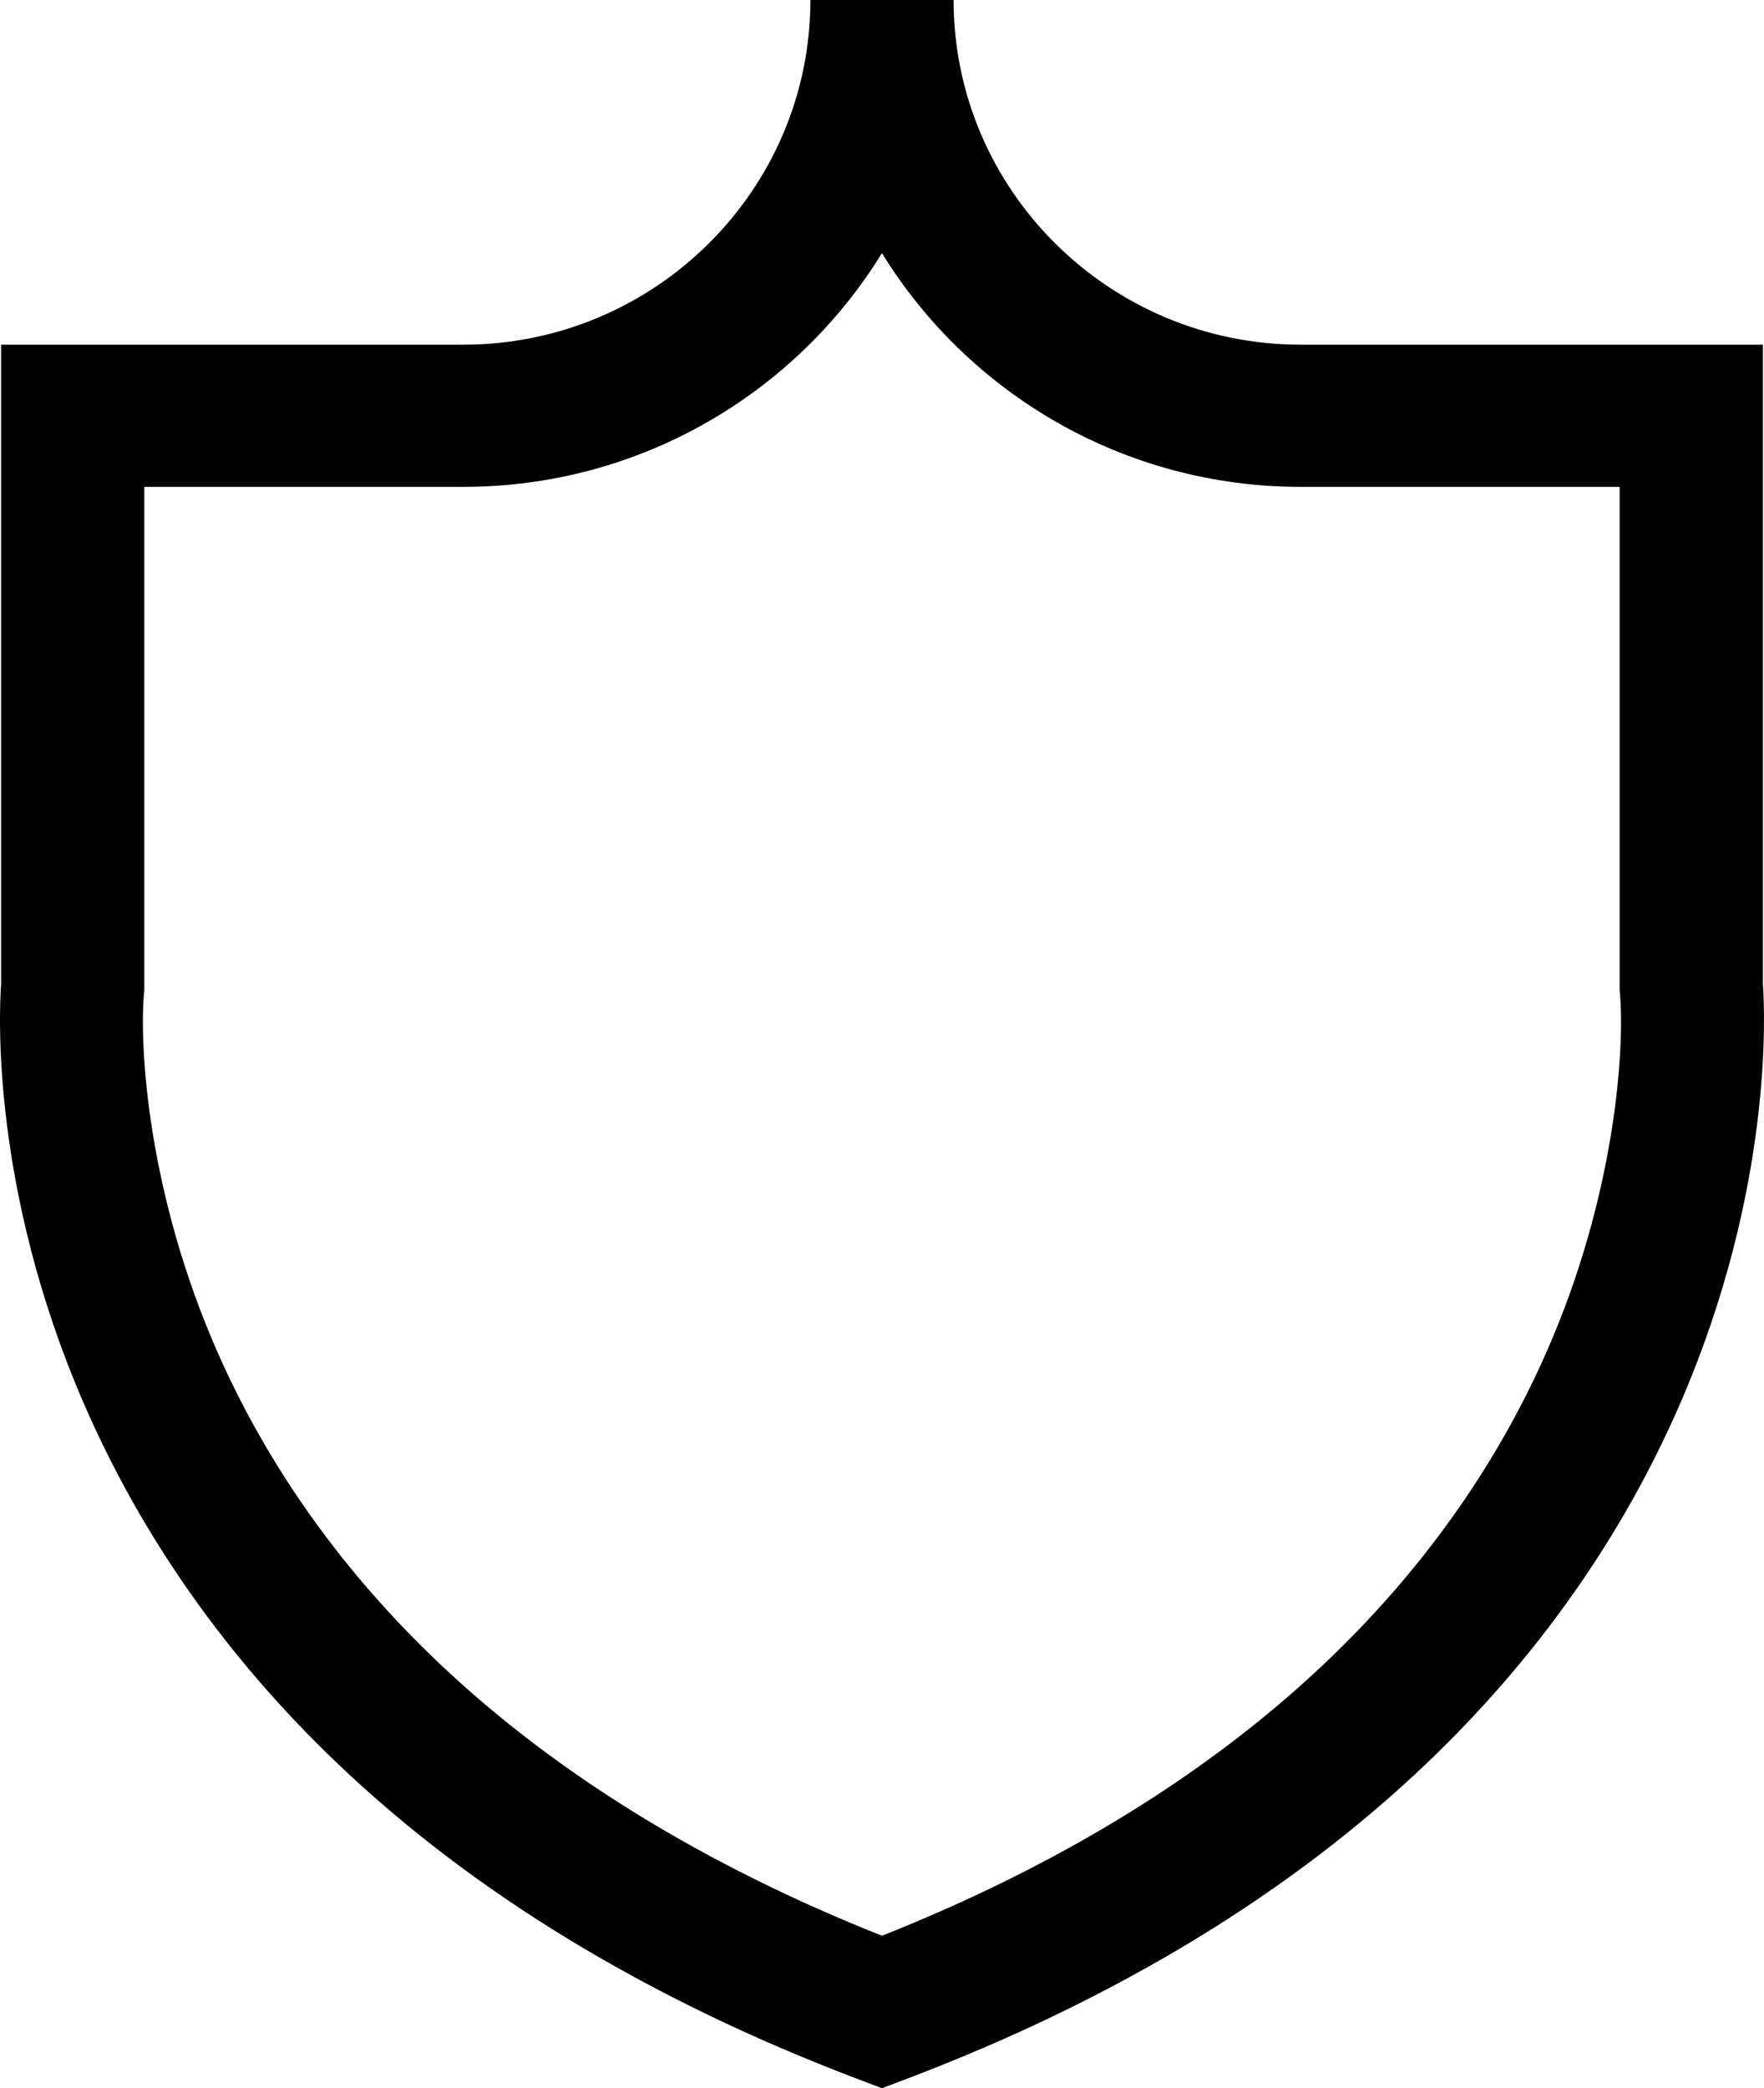 <svg width="120" height="142" viewBox="0 0 120 142" fill="none" xmlns="http://www.w3.org/2000/svg">
<path d="M59.998 142L58.256 141.339C44.074 135.95 32.184 128.731 22.92 119.88C15.416 112.712 9.62 104.478 5.688 95.406C-0.605 80.88 -0.067 68.887 0.075 66.93V23.439H31.512C44.534 23.439 55.129 12.926 55.129 0H64.871C64.871 12.923 75.465 23.439 88.489 23.439H119.926V66.928C120.065 68.885 120.606 80.878 114.313 95.403C110.381 104.475 104.582 112.71 97.081 119.878C87.817 128.729 75.927 135.948 61.745 141.337L60.003 141.998L59.998 142ZM9.815 33.107V67.342L9.794 67.565C9.467 71.341 10.098 81.341 14.839 92.042C18.295 99.846 23.372 106.948 29.93 113.154C37.835 120.633 47.943 126.844 59.998 131.632C72.053 126.846 82.162 120.635 90.067 113.154C96.624 106.95 101.701 99.846 105.158 92.042C109.899 81.341 110.53 71.341 110.2 67.549L110.179 67.324V67.117V33.107H88.485C76.437 33.107 65.86 26.738 59.996 17.212C54.132 26.738 43.555 33.107 31.507 33.107H9.812H9.815Z" fill="black"/>
</svg>
